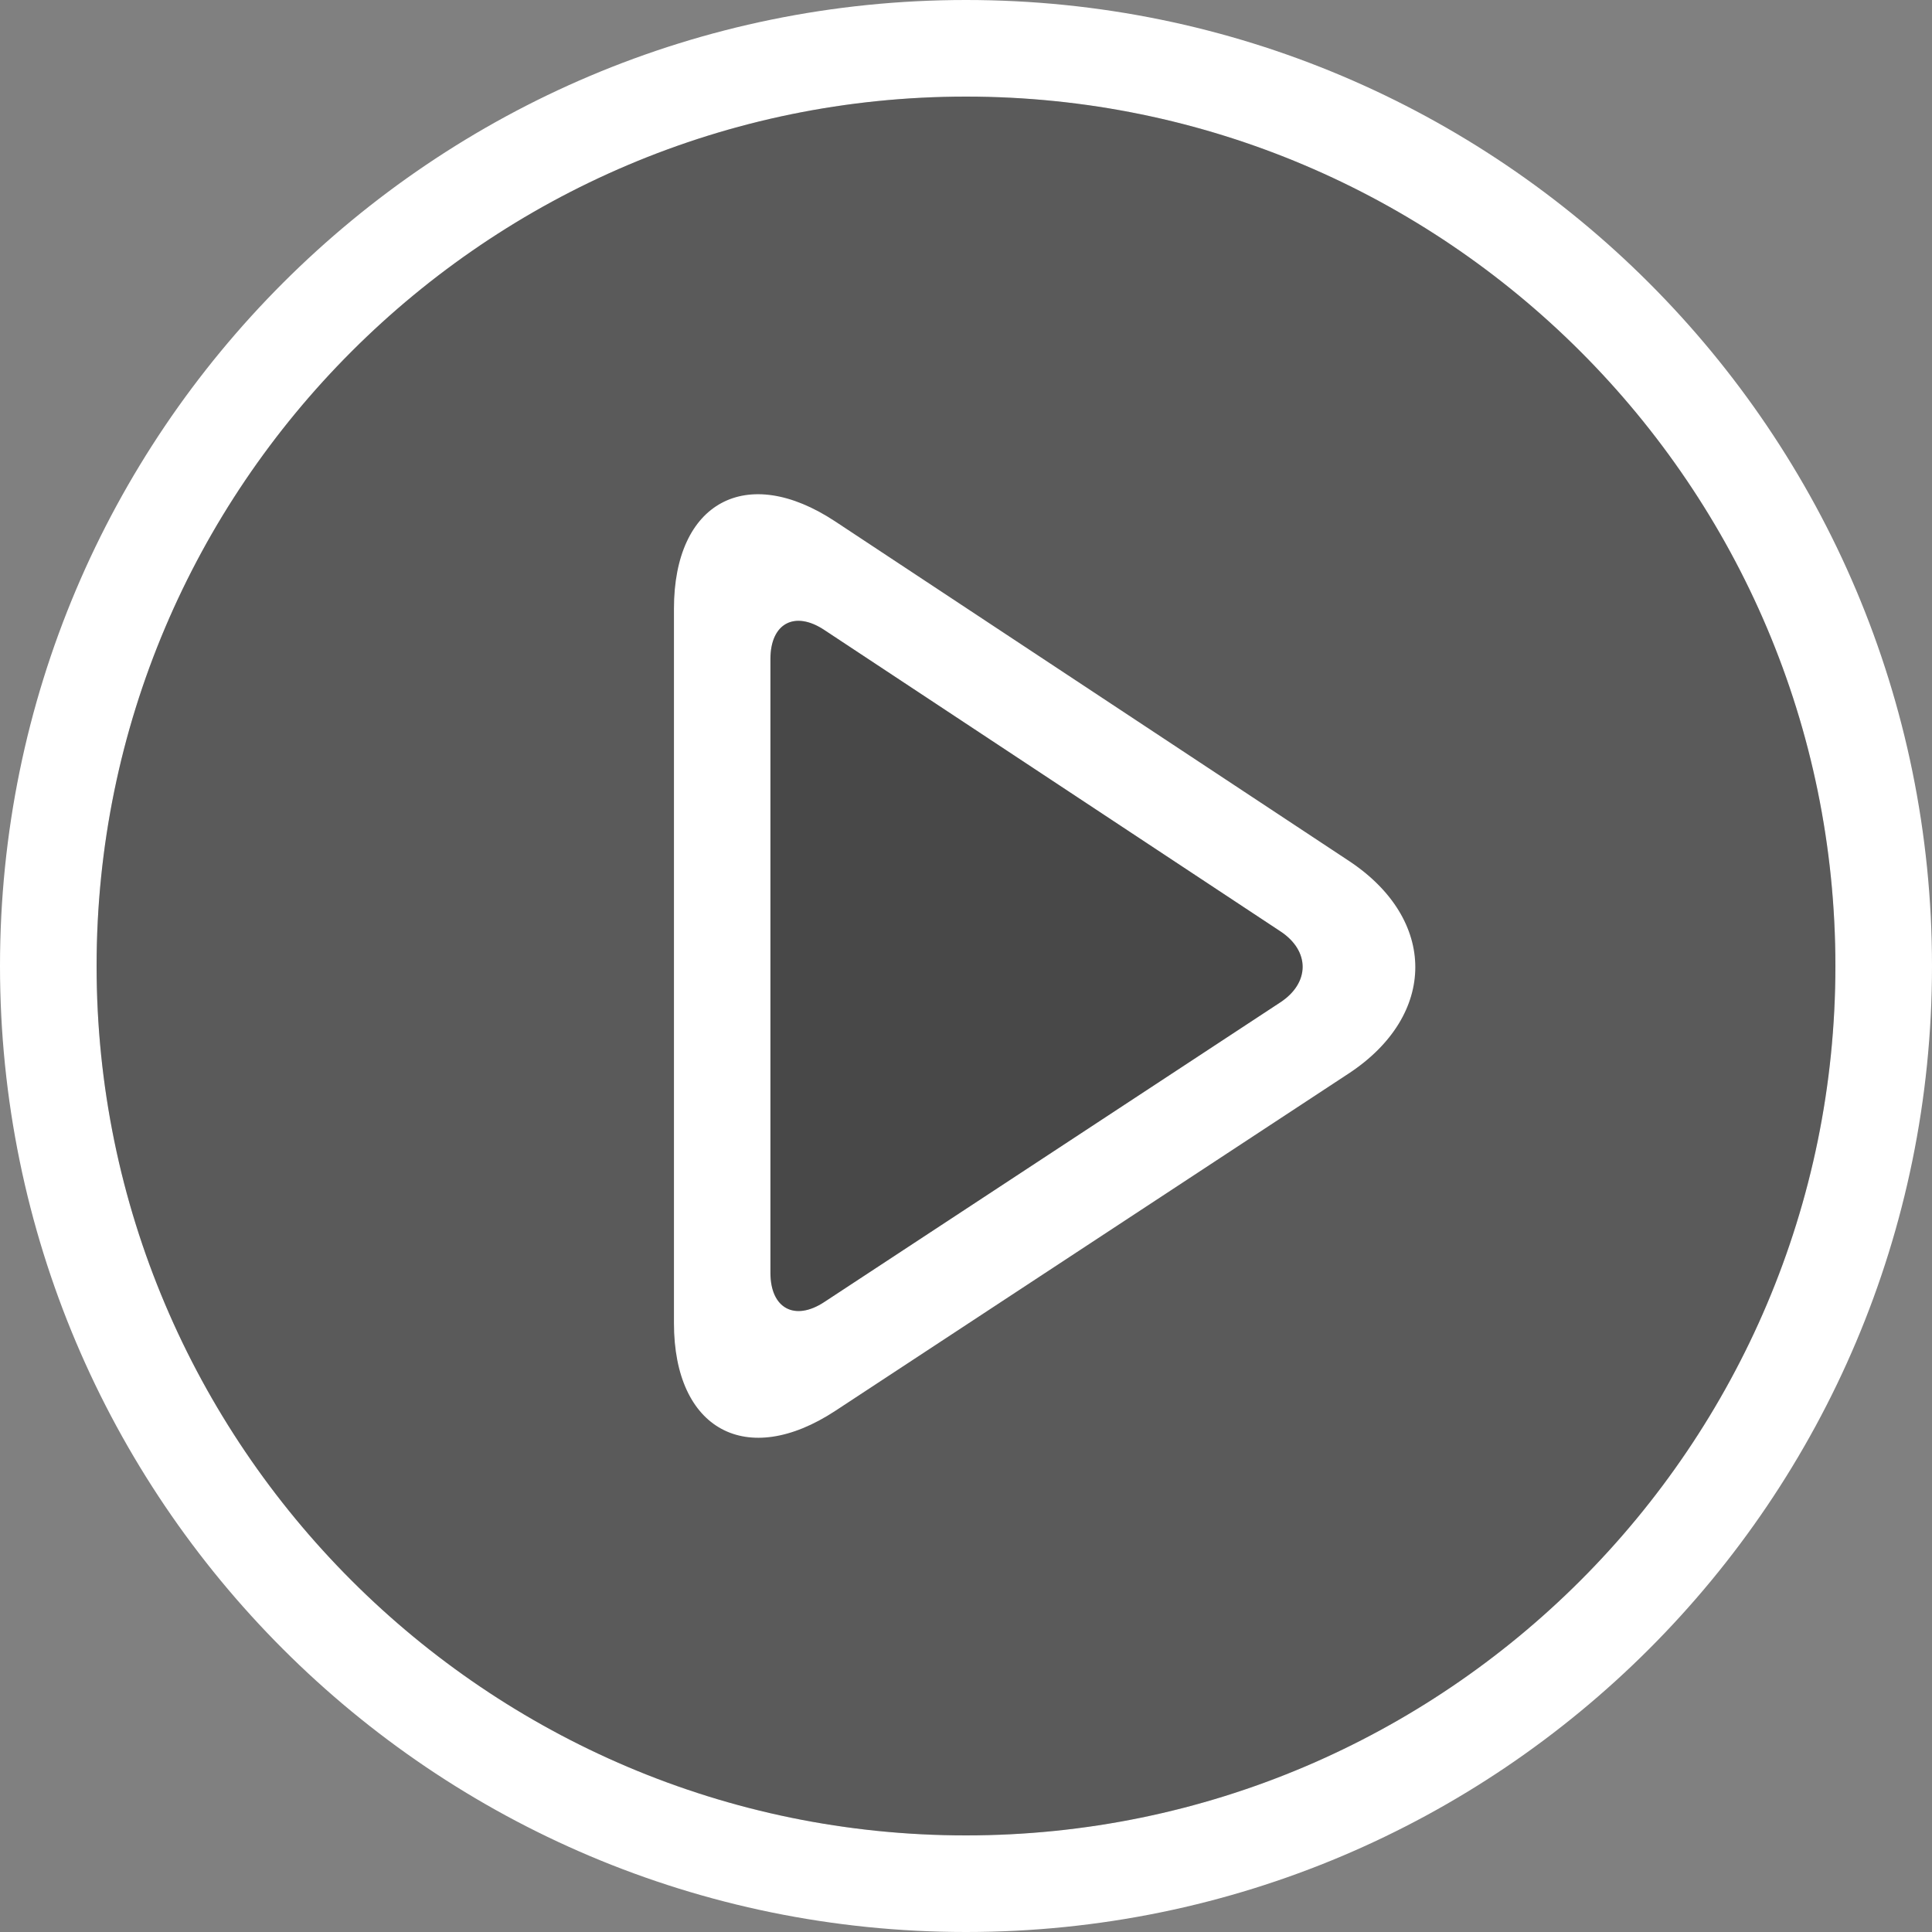 <?xml version="1.0" encoding="UTF-8"?>
<svg width="80px" height="80px" viewBox="0 0 80 80" version="1.1" xmlns="http://www.w3.org/2000/svg" xmlns:xlink="http://www.w3.org/1999/xlink">
    <rect x="0" y="0" width="80" height="80" fill="#808080" stroke="none"/>
    <!-- Generator: Sketch 54.1 (76490) - https://sketchapp.com -->
    <title>编组</title>
    <desc>Created with Sketch.</desc>
    <g id="视频音频改版" stroke="none" stroke-width="1" fill="none" fill-rule="evenodd">
        <g id="音乐/详情页-宽的/hover" transform="translate(-692, -323)" fill-rule="nonzero">
            <g id="编组" transform="translate(692, 323)">
                <path d="M40,4 C59.851,4 76,20.149 76,40 C76,59.851 59.851,76 40,76 C20.149,76 4,59.851 4,40 C4,20.149 20.149,4 40,4 L40,4 Z M40,0 C17.911,0 0,17.909 0,40 C0,62.091 17.911,80 40,80 C62.089,80 80,62.091 80,40 C80,17.909 62.089,0 40,0 L40,0 Z" id="形状" fill="#FFFFFF"></path>
                <path d="M40,4 C59.851,4 76,20.149 76,40 C76,59.851 59.851,76 40,76 C20.149,76 4,59.851 4,40 C4,20.149 20.149,4 40,4 L40,4 Z" id="路径" fill-opacity="0.3" fill="#000000"></path>
                <path d="M55.854,35.647 L34.582,21.59 C30.911,19.165 27.907,20.792 27.907,25.205 L27.907,54.788 C27.907,59.201 30.915,60.833 34.593,58.417 L55.845,44.452 C59.521,42.034 59.525,38.073 55.854,35.647 Z M53.019,41.503 L34.13,53.915 C32.905,54.721 31.902,54.177 31.902,52.706 L31.902,27.285 C31.902,25.814 32.903,25.273 34.127,26.082 L53.023,38.568 C54.247,39.375 54.245,40.696 53.019,41.503 Z" id="形状" fill="#FFFFFF"></path>
                <path d="M53.019,41.503 L34.13,53.915 C32.905,54.721 31.902,54.177 31.902,52.706 L31.902,27.285 C31.902,25.814 32.903,25.273 34.127,26.082 L53.023,38.568 C54.247,39.375 54.245,40.696 53.019,41.503 Z" id="路径" fill-opacity="0.2" fill="#000000"></path>
            </g>
        </g>
    </g>
</svg>